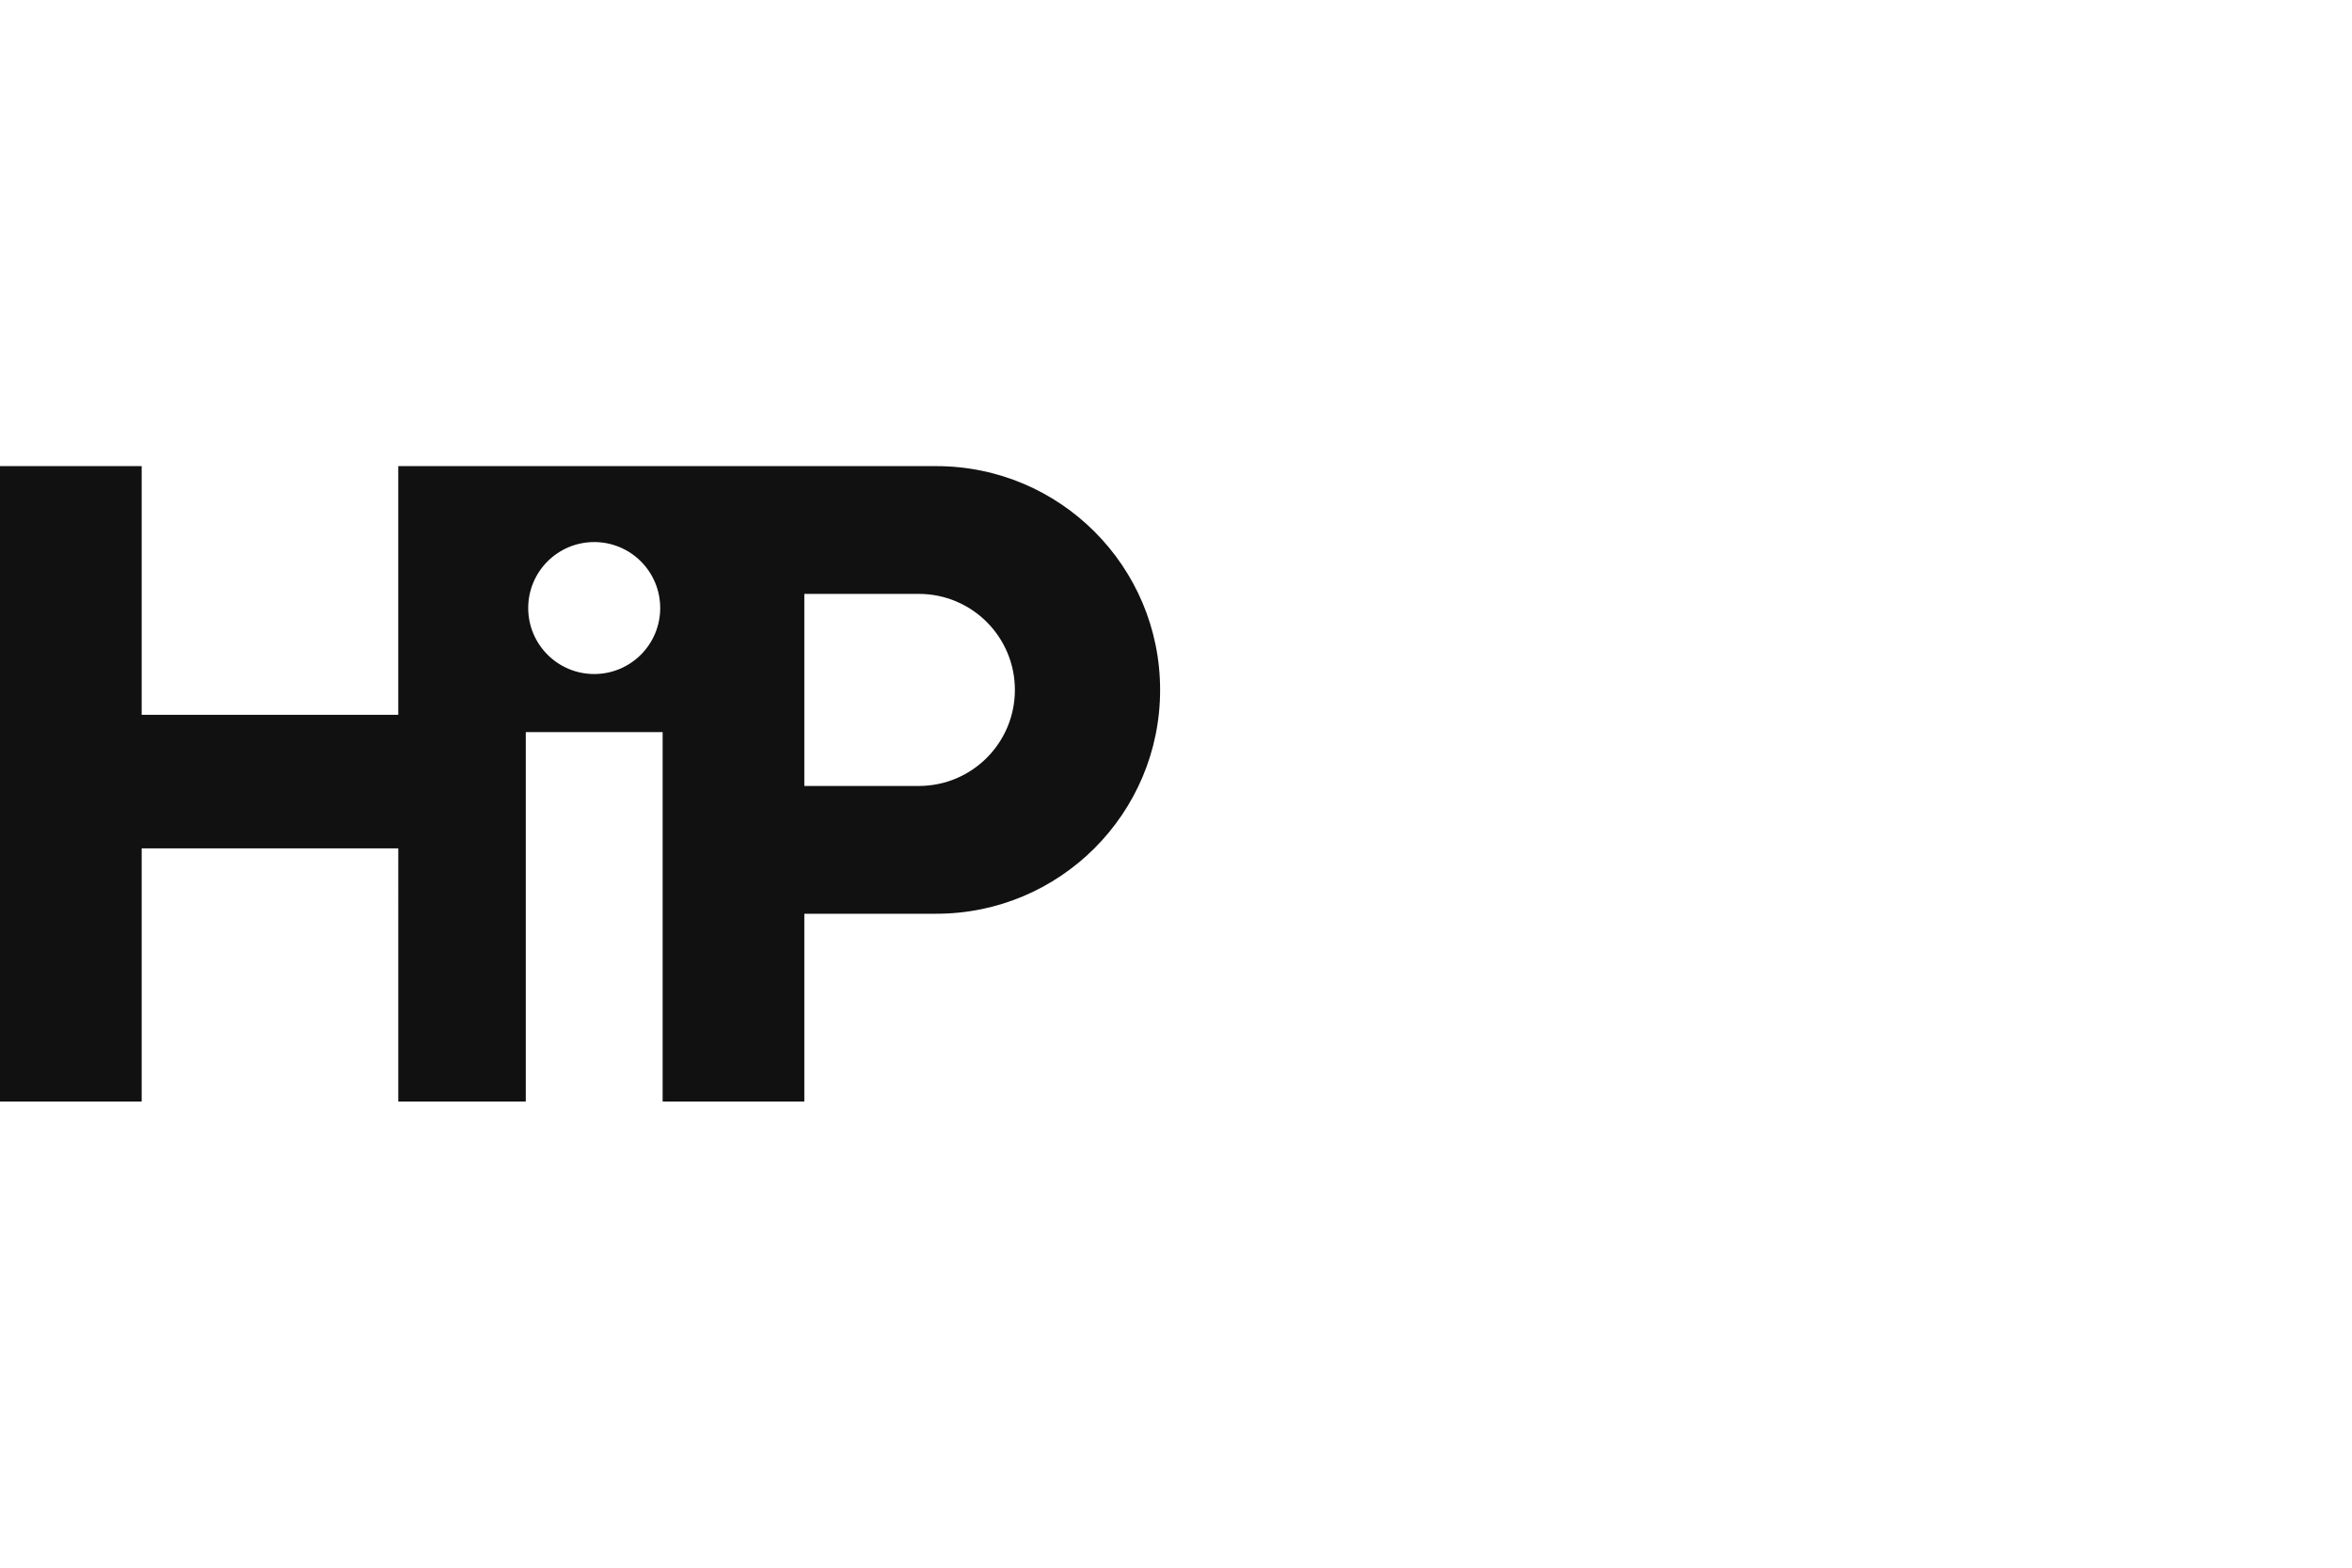 <?xml version="1.0" encoding="utf-8"?>
<!-- Generator: Adobe Illustrator 29.0.1, SVG Export Plug-In . SVG Version: 9.03 Build 54978)  -->
<svg version="1.0" id="Ebene_1" xmlns="http://www.w3.org/2000/svg" xmlns:xlink="http://www.w3.org/1999/xlink" x="0px" y="0px"
	 width="150px" height="100px" viewBox="0 0 150 100" enable-background="new 0 0 150 100" xml:space="preserve">
<rect y="0" fill="#FFFFFF" width="150" height="100"/>
<path fill="#111111" d="M59.711,29.733h-8.415h-5.145h-2.678v-0H29.913v0h-4.514
	v15.863H9.036V29.733H0V70.267h9.036V54.116h16.364V70.267h8.132v-23.568h8.728v23.568
	h9.036V58.286h8.415c7.884,0,14.276-6.392,14.276-14.276
	S67.596,29.733,59.711,29.733z M37.896,42.995c-2.324,0-4.209-1.884-4.209-4.209
	c0-2.324,1.884-4.209,4.209-4.209c2.324,0,4.209,1.884,4.209,4.209
	C42.105,41.11,40.221,42.995,37.896,42.995z M58.6,50.135h-7.304v-12.251h7.304
	c3.383,0,6.125,2.742,6.125,6.125S61.983,50.135,58.6,50.135z"/>
</svg>
